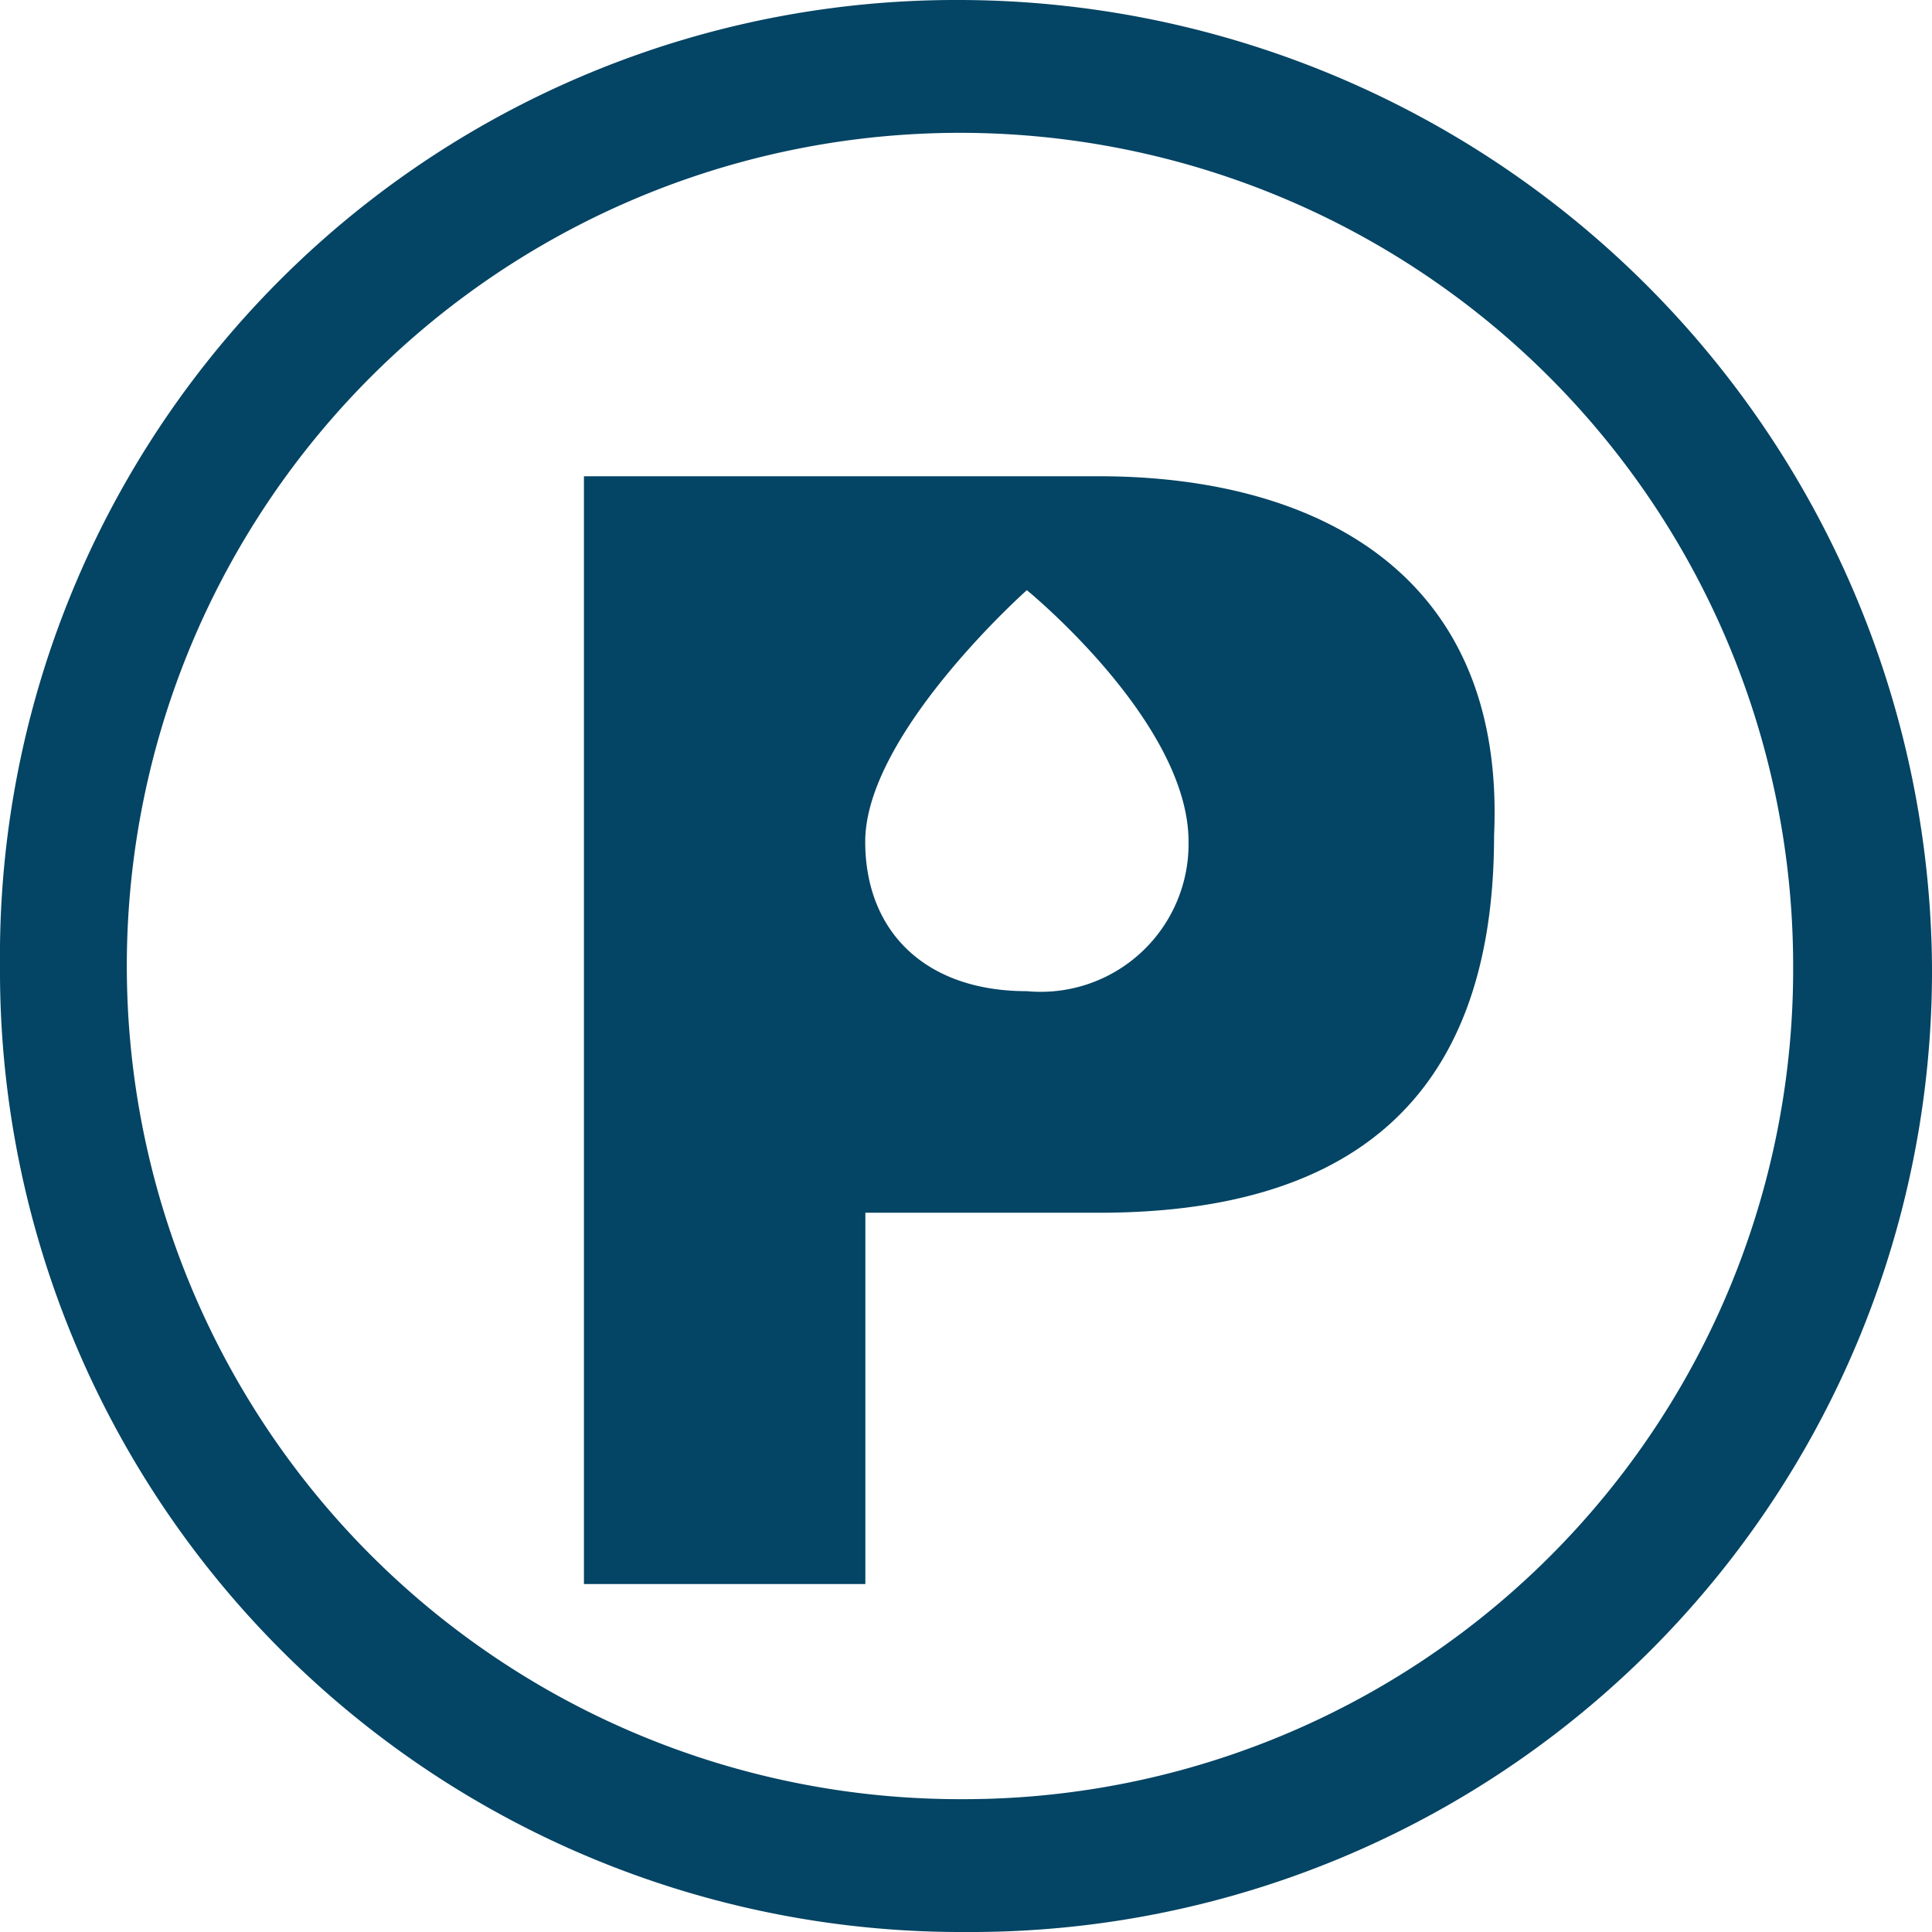 <svg xmlns="http://www.w3.org/2000/svg" width="55.56" height="55.56" viewBox="0 0 55.56 55.56"><path d="M27.607,0A27.494,27.494,0,0,0,0,27.78,27.641,27.641,0,0,0,27.78,55.56,27.641,27.641,0,0,0,55.56,27.78,28.01,28.01,0,0,0,27.607,0Zm0,51.74a23.96,23.96,0,1,1,23.96-23.96A23.86,23.86,0,0,1,27.607,51.74Z" fill="#044464"/><path d="M26.071,9.151H11.263V41.008h8.093V30.331h6.715c7.06,0,11.365-3.1,11.365-10.848C37.781,11.906,32.271,9.151,26.071,9.151ZM24,23.959c-2.927,0-4.648-1.722-4.648-4.3,0-3.1,4.648-7.232,4.648-7.232s4.65,3.788,4.65,7.232A4.252,4.252,0,0,1,24,23.959Z" transform="translate(5.53 4.545)" fill="#044464"/></svg>